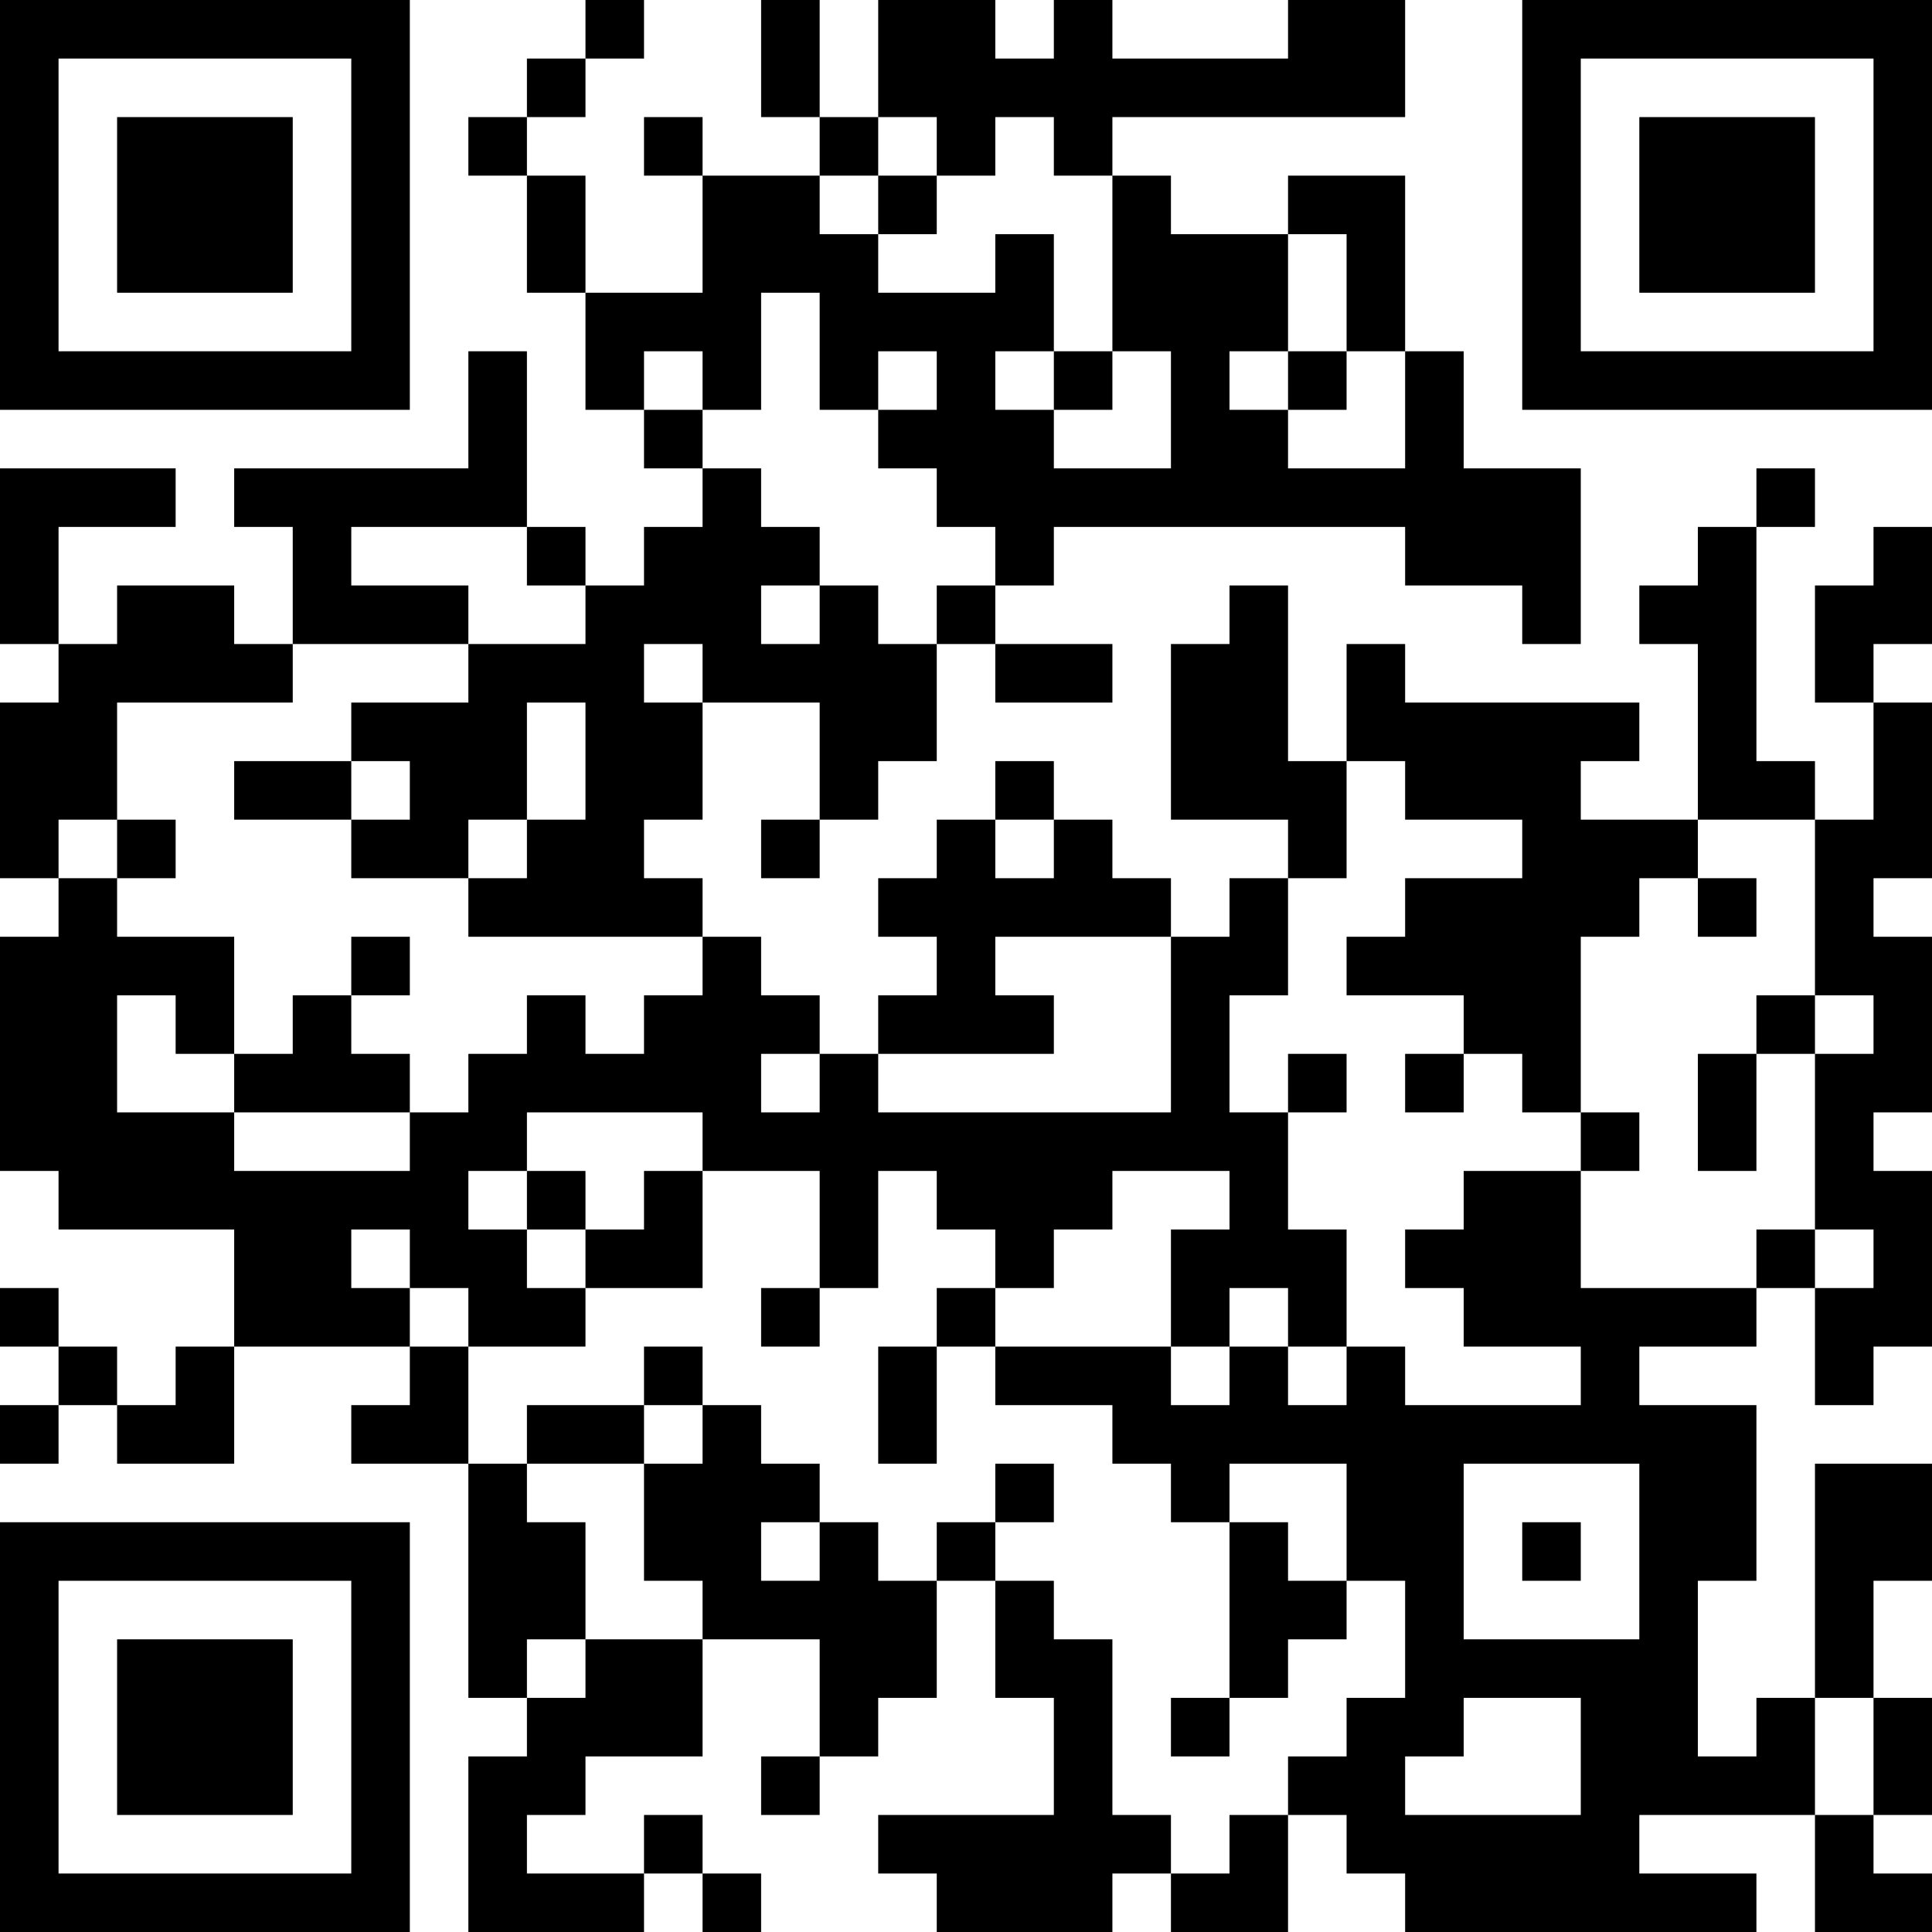 <?xml version="1.0" encoding="UTF-8"?>
<svg xmlns="http://www.w3.org/2000/svg" version="1.1" width="250" height="250" viewBox="0 0 250 250"><rect x="0" y="0" width="250" height="250" fill="#ffffff"/><g transform="scale(7.576)"><g transform="translate(0,0)"><path fill-rule="evenodd" d="M10 0L10 1L9 1L9 2L8 2L8 3L9 3L9 5L10 5L10 7L11 7L11 8L12 8L12 9L11 9L11 10L10 10L10 9L9 9L9 6L8 6L8 8L4 8L4 9L5 9L5 11L4 11L4 10L2 10L2 11L1 11L1 9L3 9L3 8L0 8L0 11L1 11L1 12L0 12L0 15L1 15L1 16L0 16L0 20L1 20L1 21L4 21L4 23L3 23L3 24L2 24L2 23L1 23L1 22L0 22L0 23L1 23L1 24L0 24L0 25L1 25L1 24L2 24L2 25L4 25L4 23L7 23L7 24L6 24L6 25L8 25L8 29L9 29L9 30L8 30L8 33L11 33L11 32L12 32L12 33L13 33L13 32L12 32L12 31L11 31L11 32L9 32L9 31L10 31L10 30L12 30L12 28L14 28L14 30L13 30L13 31L14 31L14 30L15 30L15 29L16 29L16 27L17 27L17 29L18 29L18 31L15 31L15 32L16 32L16 33L19 33L19 32L20 32L20 33L22 33L22 31L23 31L23 32L24 32L24 33L30 33L30 32L28 32L28 31L31 31L31 33L33 33L33 32L32 32L32 31L33 31L33 29L32 29L32 27L33 27L33 25L31 25L31 29L30 29L30 30L29 30L29 27L30 27L30 24L28 24L28 23L30 23L30 22L31 22L31 24L32 24L32 23L33 23L33 20L32 20L32 19L33 19L33 16L32 16L32 15L33 15L33 12L32 12L32 11L33 11L33 9L32 9L32 10L31 10L31 12L32 12L32 14L31 14L31 13L30 13L30 9L31 9L31 8L30 8L30 9L29 9L29 10L28 10L28 11L29 11L29 14L27 14L27 13L28 13L28 12L24 12L24 11L23 11L23 13L22 13L22 10L21 10L21 11L20 11L20 14L22 14L22 15L21 15L21 16L20 16L20 15L19 15L19 14L18 14L18 13L17 13L17 14L16 14L16 15L15 15L15 16L16 16L16 17L15 17L15 18L14 18L14 17L13 17L13 16L12 16L12 15L11 15L11 14L12 14L12 12L14 12L14 14L13 14L13 15L14 15L14 14L15 14L15 13L16 13L16 11L17 11L17 12L19 12L19 11L17 11L17 10L18 10L18 9L24 9L24 10L26 10L26 11L27 11L27 8L25 8L25 6L24 6L24 3L22 3L22 4L20 4L20 3L19 3L19 2L24 2L24 0L22 0L22 1L19 1L19 0L18 0L18 1L17 1L17 0L15 0L15 2L14 2L14 0L13 0L13 2L14 2L14 3L12 3L12 2L11 2L11 3L12 3L12 5L10 5L10 3L9 3L9 2L10 2L10 1L11 1L11 0ZM15 2L15 3L14 3L14 4L15 4L15 5L17 5L17 4L18 4L18 6L17 6L17 7L18 7L18 8L20 8L20 6L19 6L19 3L18 3L18 2L17 2L17 3L16 3L16 2ZM15 3L15 4L16 4L16 3ZM22 4L22 6L21 6L21 7L22 7L22 8L24 8L24 6L23 6L23 4ZM13 5L13 7L12 7L12 6L11 6L11 7L12 7L12 8L13 8L13 9L14 9L14 10L13 10L13 11L14 11L14 10L15 10L15 11L16 11L16 10L17 10L17 9L16 9L16 8L15 8L15 7L16 7L16 6L15 6L15 7L14 7L14 5ZM18 6L18 7L19 7L19 6ZM22 6L22 7L23 7L23 6ZM6 9L6 10L8 10L8 11L5 11L5 12L2 12L2 14L1 14L1 15L2 15L2 16L4 16L4 18L3 18L3 17L2 17L2 19L4 19L4 20L7 20L7 19L8 19L8 18L9 18L9 17L10 17L10 18L11 18L11 17L12 17L12 16L8 16L8 15L9 15L9 14L10 14L10 12L9 12L9 14L8 14L8 15L6 15L6 14L7 14L7 13L6 13L6 12L8 12L8 11L10 11L10 10L9 10L9 9ZM11 11L11 12L12 12L12 11ZM4 13L4 14L6 14L6 13ZM23 13L23 15L22 15L22 17L21 17L21 19L22 19L22 21L23 21L23 23L22 23L22 22L21 22L21 23L20 23L20 21L21 21L21 20L19 20L19 21L18 21L18 22L17 22L17 21L16 21L16 20L15 20L15 22L14 22L14 20L12 20L12 19L9 19L9 20L8 20L8 21L9 21L9 22L10 22L10 23L8 23L8 22L7 22L7 21L6 21L6 22L7 22L7 23L8 23L8 25L9 25L9 26L10 26L10 28L9 28L9 29L10 29L10 28L12 28L12 27L11 27L11 25L12 25L12 24L13 24L13 25L14 25L14 26L13 26L13 27L14 27L14 26L15 26L15 27L16 27L16 26L17 26L17 27L18 27L18 28L19 28L19 31L20 31L20 32L21 32L21 31L22 31L22 30L23 30L23 29L24 29L24 27L23 27L23 25L21 25L21 26L20 26L20 25L19 25L19 24L17 24L17 23L20 23L20 24L21 24L21 23L22 23L22 24L23 24L23 23L24 23L24 24L27 24L27 23L25 23L25 22L24 22L24 21L25 21L25 20L27 20L27 22L30 22L30 21L31 21L31 22L32 22L32 21L31 21L31 18L32 18L32 17L31 17L31 14L29 14L29 15L28 15L28 16L27 16L27 19L26 19L26 18L25 18L25 17L23 17L23 16L24 16L24 15L26 15L26 14L24 14L24 13ZM2 14L2 15L3 15L3 14ZM17 14L17 15L18 15L18 14ZM29 15L29 16L30 16L30 15ZM6 16L6 17L5 17L5 18L4 18L4 19L7 19L7 18L6 18L6 17L7 17L7 16ZM17 16L17 17L18 17L18 18L15 18L15 19L20 19L20 16ZM30 17L30 18L29 18L29 20L30 20L30 18L31 18L31 17ZM13 18L13 19L14 19L14 18ZM22 18L22 19L23 19L23 18ZM24 18L24 19L25 19L25 18ZM27 19L27 20L28 20L28 19ZM9 20L9 21L10 21L10 22L12 22L12 20L11 20L11 21L10 21L10 20ZM13 22L13 23L14 23L14 22ZM16 22L16 23L15 23L15 25L16 25L16 23L17 23L17 22ZM11 23L11 24L9 24L9 25L11 25L11 24L12 24L12 23ZM17 25L17 26L18 26L18 25ZM25 25L25 28L28 28L28 25ZM21 26L21 29L20 29L20 30L21 30L21 29L22 29L22 28L23 28L23 27L22 27L22 26ZM26 26L26 27L27 27L27 26ZM25 29L25 30L24 30L24 31L27 31L27 29ZM31 29L31 31L32 31L32 29ZM0 0L0 7L7 7L7 0ZM1 1L1 6L6 6L6 1ZM2 2L2 5L5 5L5 2ZM26 0L26 7L33 7L33 0ZM27 1L27 6L32 6L32 1ZM28 2L28 5L31 5L31 2ZM0 26L0 33L7 33L7 26ZM1 27L1 32L6 32L6 27ZM2 28L2 31L5 31L5 28Z" fill="#000000"/></g></g></svg>
